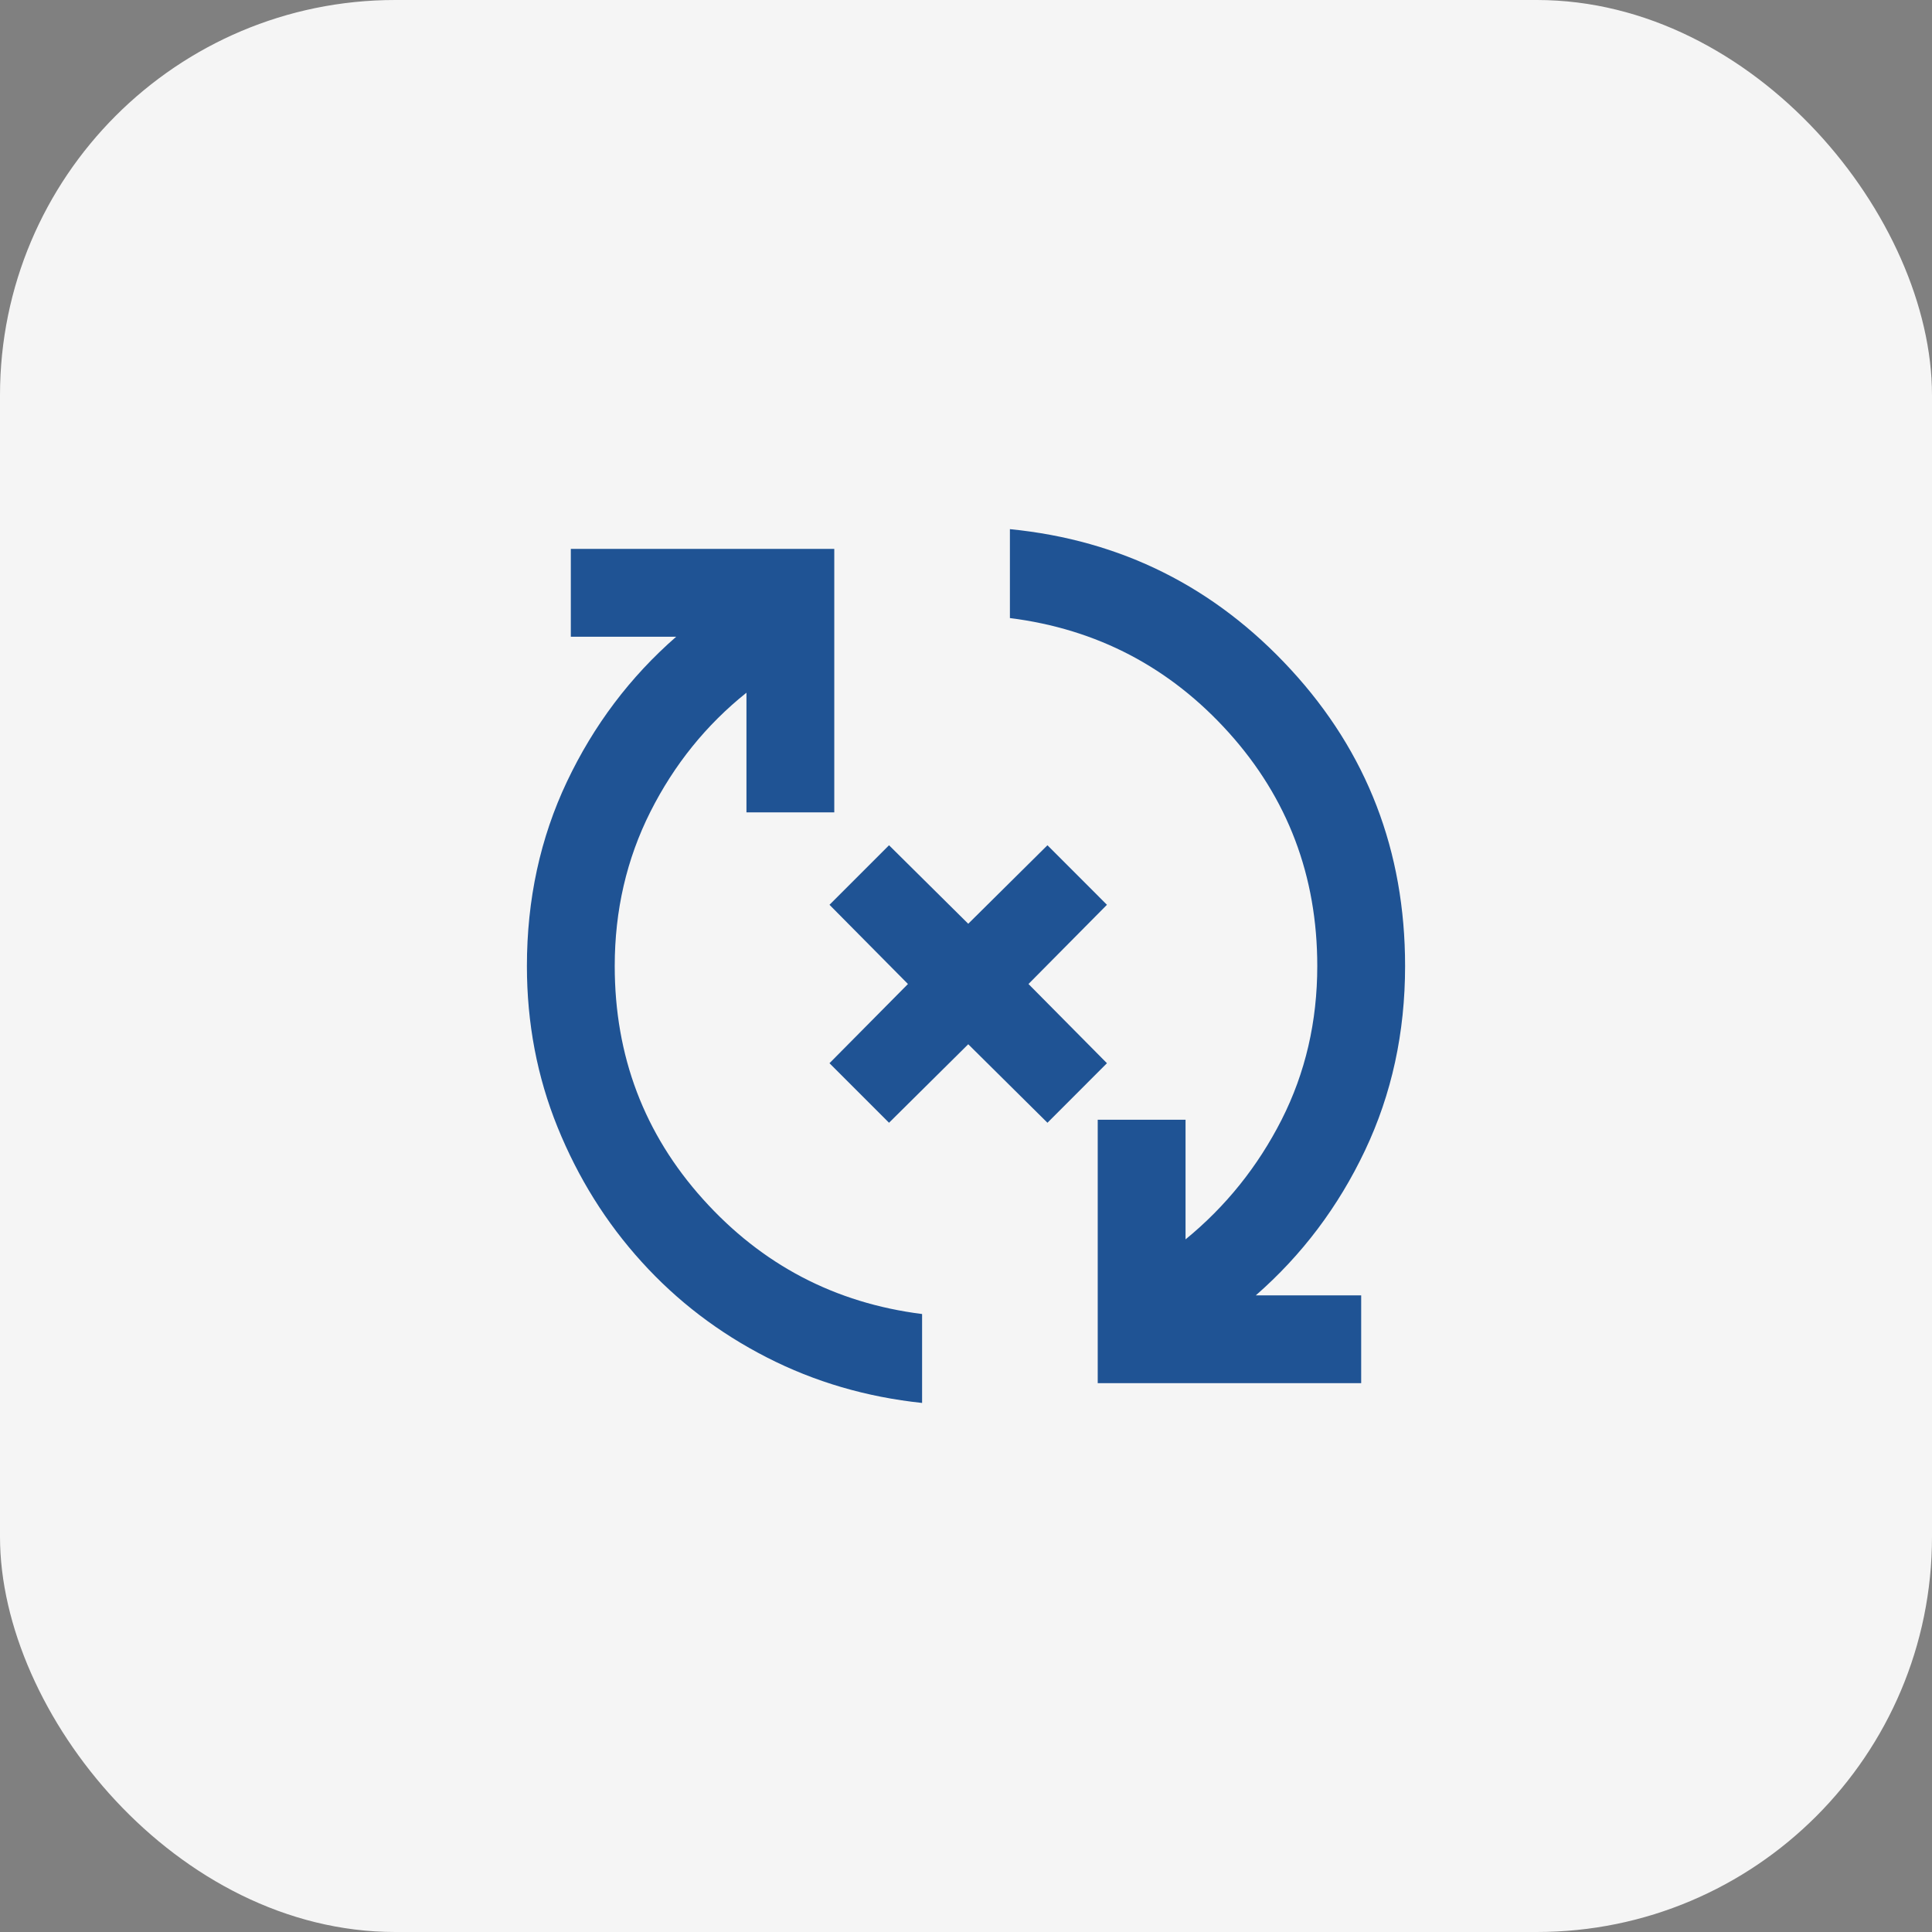 <svg width="44" height="44" viewBox="0 0 44 44" fill="none" xmlns="http://www.w3.org/2000/svg">
<rect x="0" y="0" width="44" height="44" fill="#808080" stroke="none"/>
<rect width="44" height="44" rx="9" fill="#F5F5F5"/>
<mask id="mask0_979_1921" style="mask-type:alpha" maskUnits="userSpaceOnUse" x="10" y="10" width="24" height="24">
<rect x="10" y="10" width="24" height="24" fill="#D9D9D9"/>
</mask>
<g mask="url(#mask0_979_1921)">
<path d="M21 31.951C19.733 31.817 18.554 31.472 17.462 30.913C16.371 30.355 15.421 29.63 14.613 28.738C13.804 27.847 13.167 26.826 12.7 25.676C12.233 24.526 12 23.301 12 22.001C12 20.484 12.304 19.084 12.912 17.801C13.521 16.517 14.35 15.417 15.4 14.501H13V12.501H19V18.501H17V15.776C16.083 16.509 15.354 17.413 14.812 18.488C14.271 19.563 14 20.734 14 22.001C14 24.051 14.671 25.822 16.012 27.313C17.354 28.805 19.017 29.676 21 29.926V31.951ZM25 31.501V25.501H27V28.226C27.917 27.476 28.646 26.567 29.188 25.501C29.729 24.434 30 23.267 30 22.001C30 19.951 29.329 18.18 27.988 16.688C26.646 15.197 24.983 14.326 23 14.076V12.051C25.533 12.301 27.667 13.367 29.4 15.251C31.133 17.134 32 19.384 32 22.001C32 23.517 31.696 24.917 31.087 26.201C30.479 27.484 29.65 28.584 28.6 29.501H31V31.501H25Z" fill="#1F5394"/>
<mask id="mask1_979_1921" style="mask-type:alpha" maskUnits="userSpaceOnUse" x="16" y="17" width="12" height="11">
<rect x="16.758" y="17.5" width="10.286" height="10.286" fill="#D9D9D9"/>
</mask>
<g mask="url(#mask1_979_1921)">
<path d="M20.247 25.57L22.051 23.782L23.855 25.57L25.21 24.214L23.423 22.41L25.21 20.606L23.855 19.25L22.051 21.038L20.247 19.25L18.891 20.606L20.678 22.41L18.891 24.214L20.247 25.57Z" fill="#1F5394"/>
</g>
</g>
</svg>
